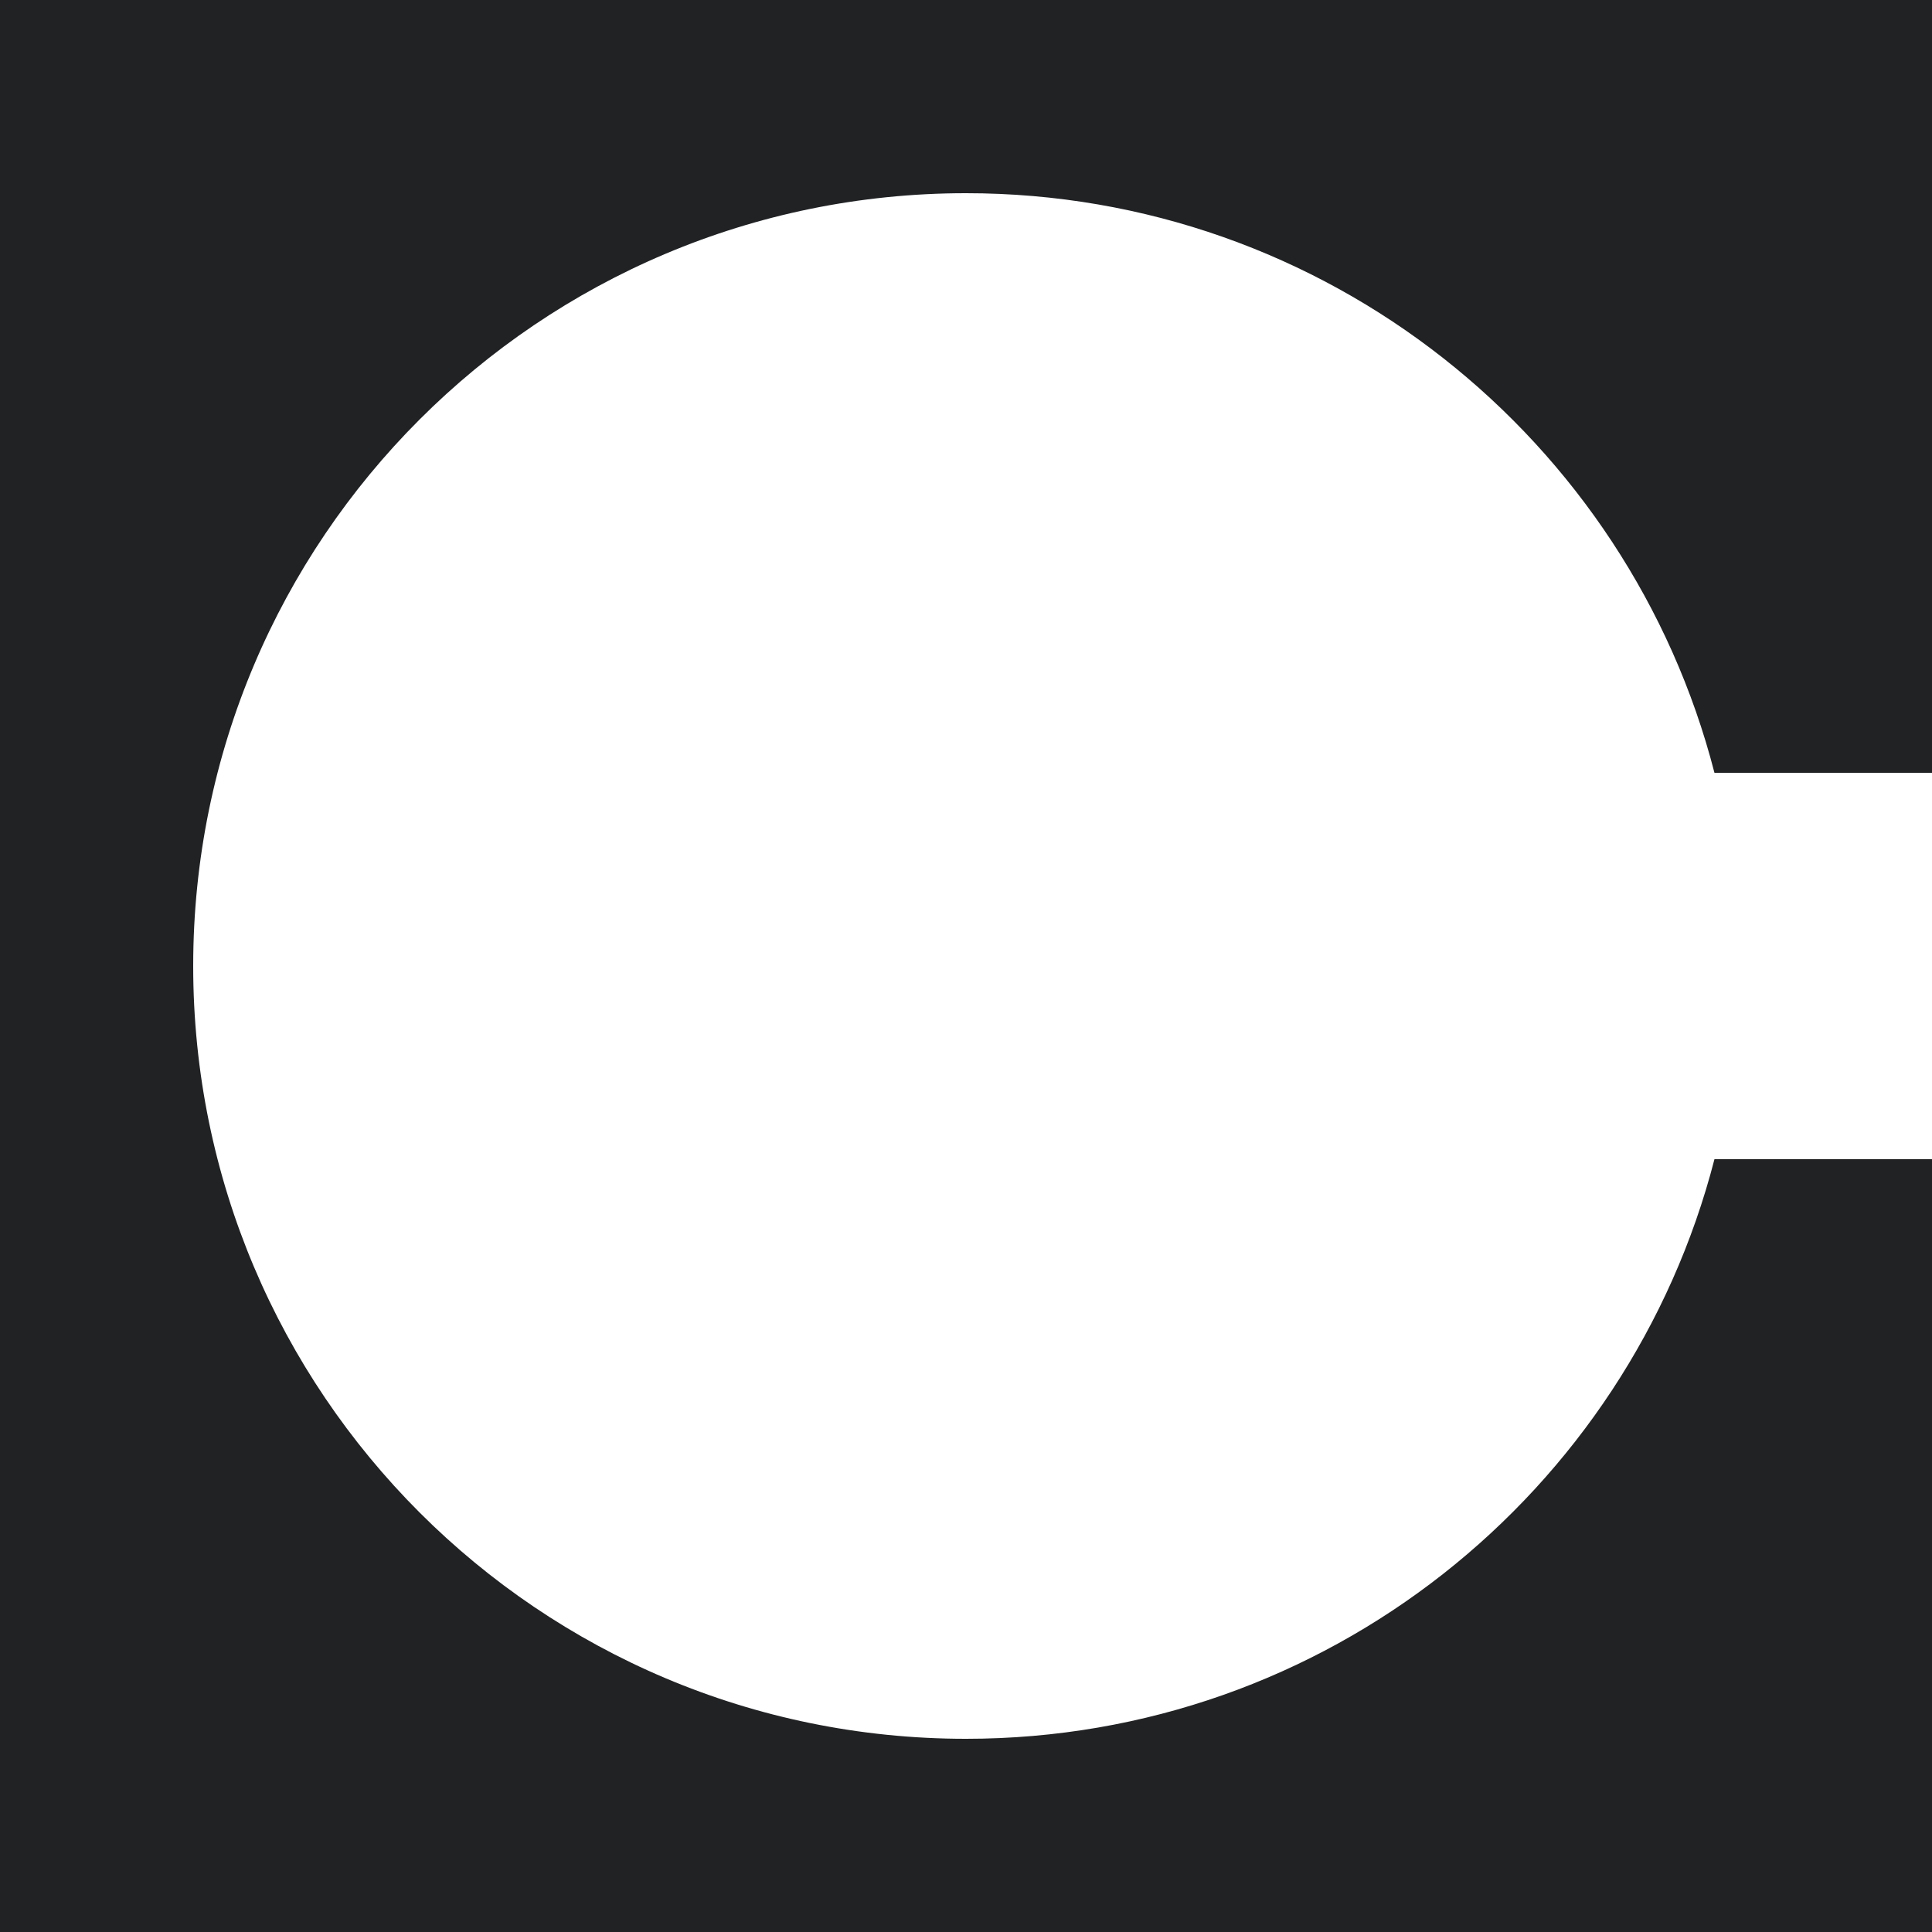 <svg width="60" height="60" viewBox="0 0 60 60" fill="none" xmlns="http://www.w3.org/2000/svg">
<path d="M53.244 36C50.577 46.351 41.183 54 30 54C16.745 54 6 43.255 6 30C6 16.745 16.745 6 30 6C41.183 6 50.579 13.649 53.244 24H60V0H0V60H60V36H53.244Z" fill="#202224"/>
</svg>
